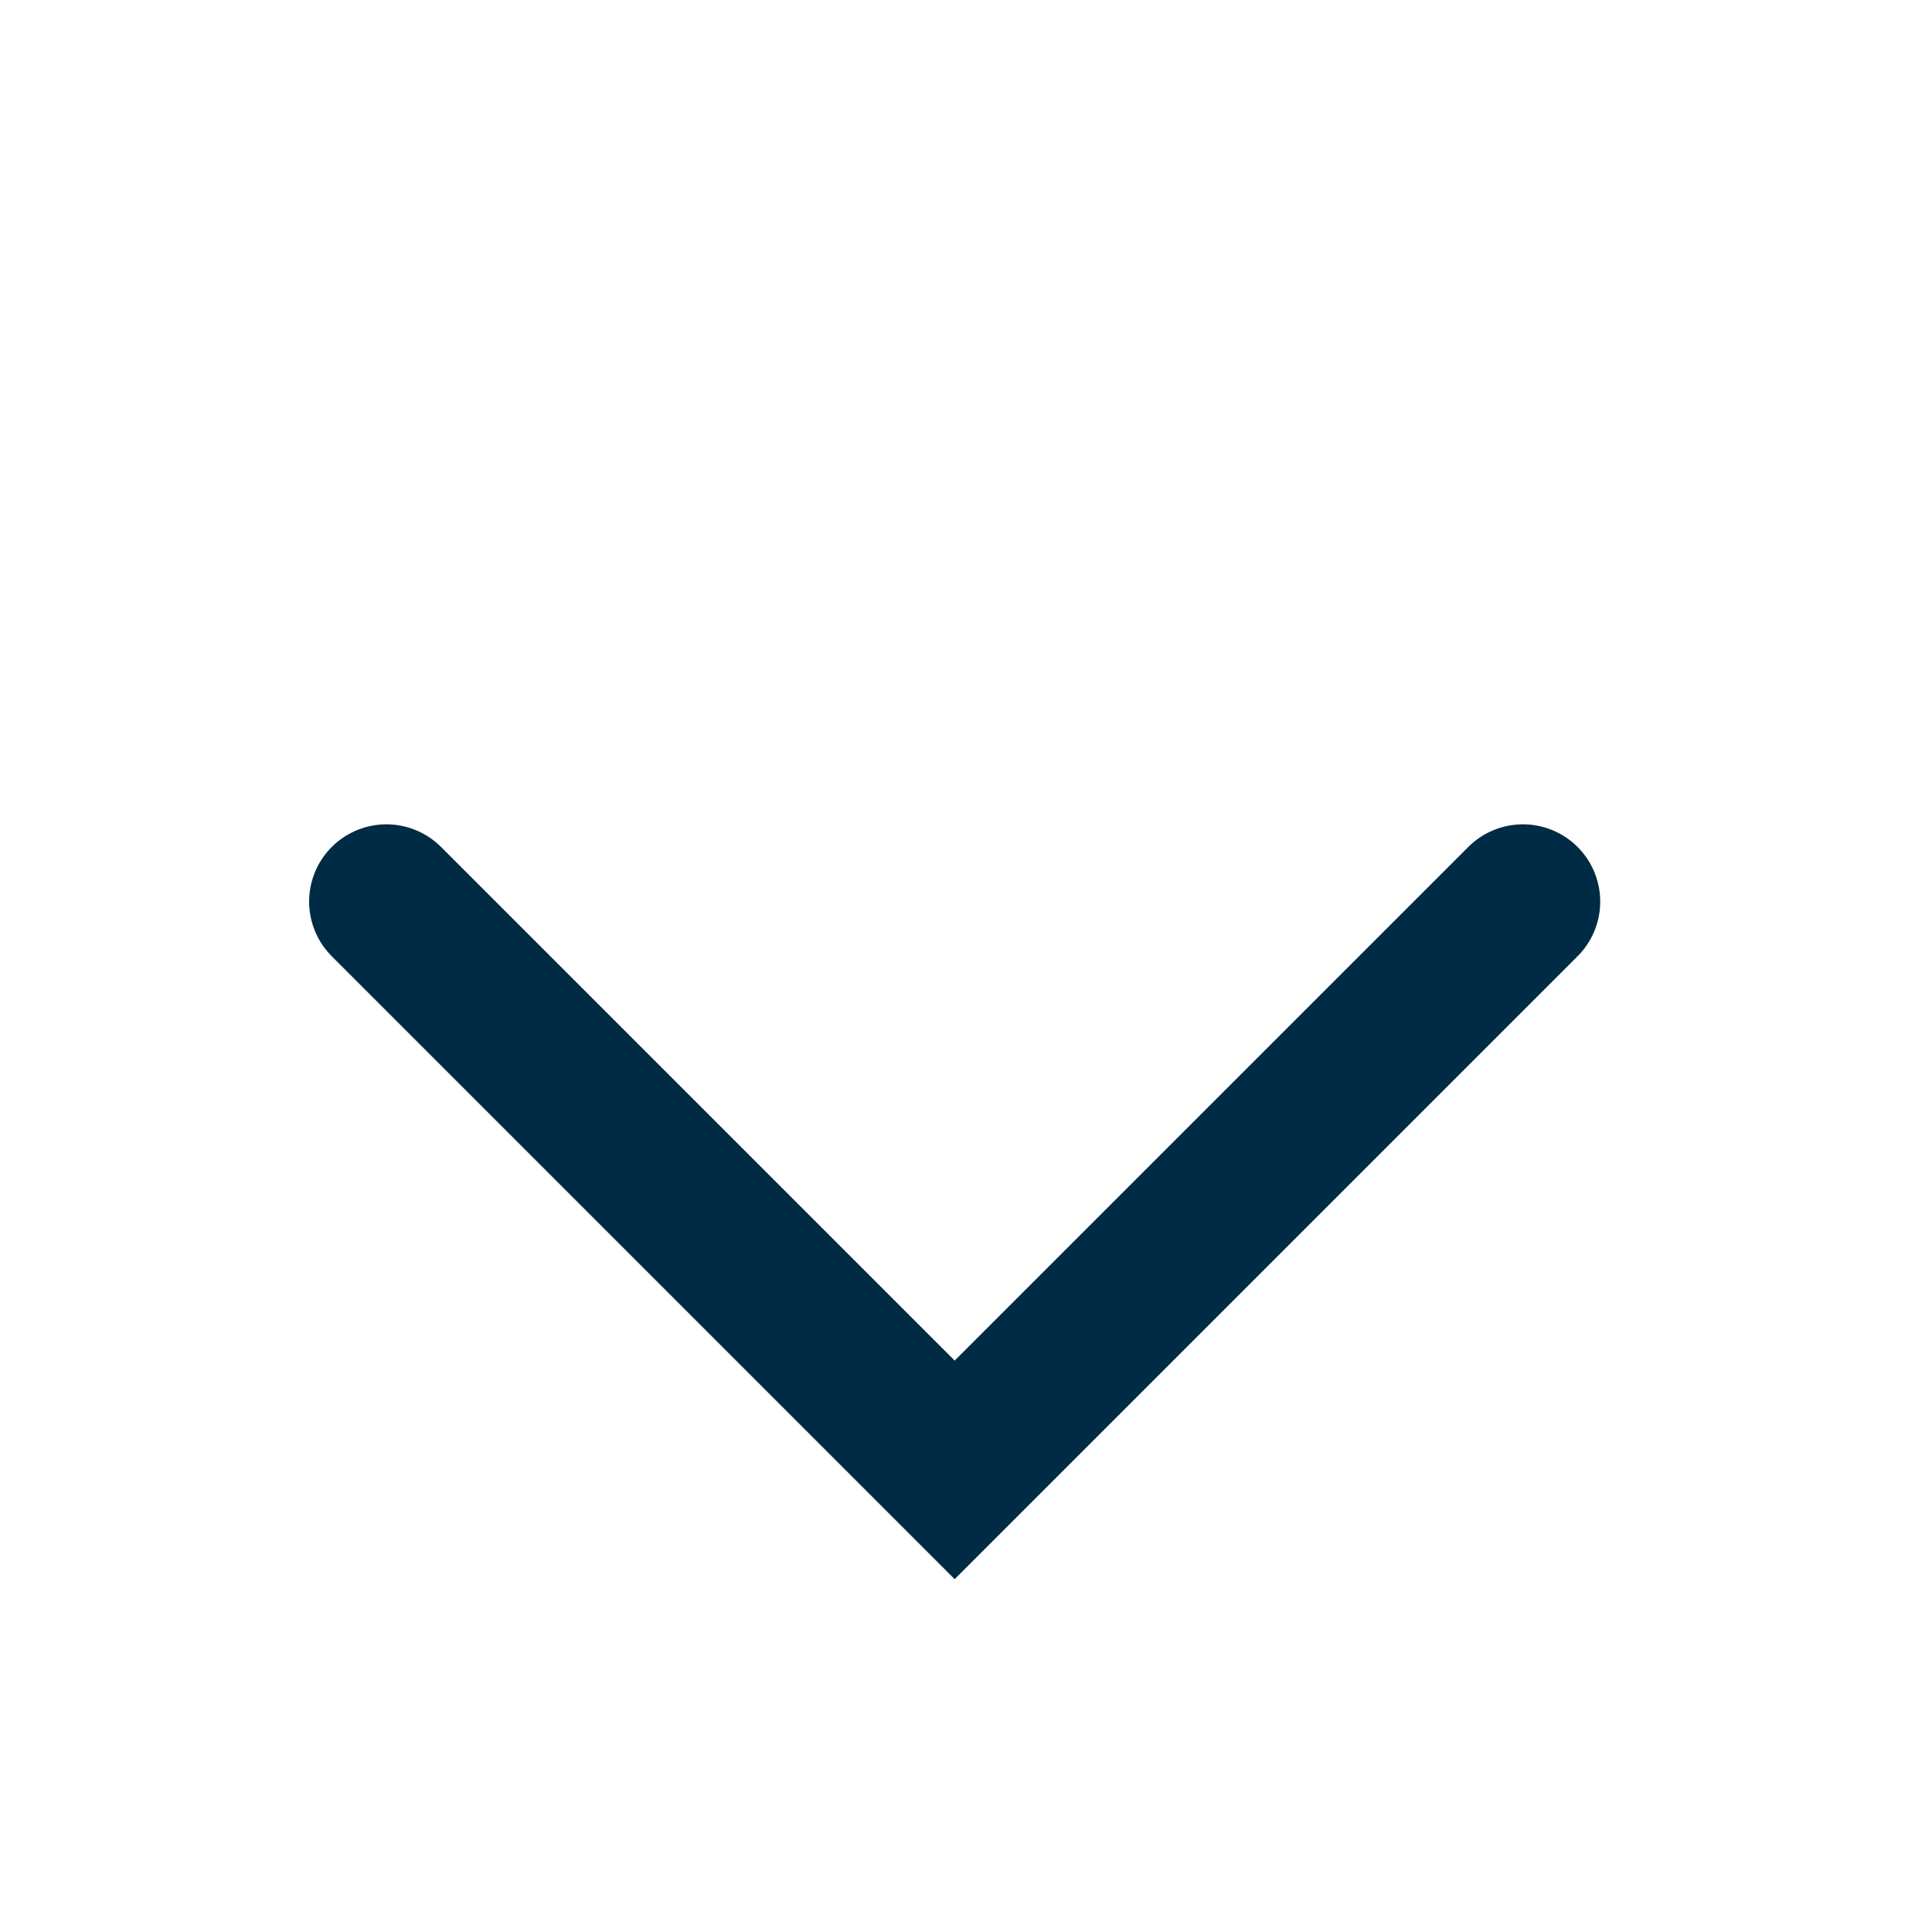 <?xml version="1.0" encoding="UTF-8"?> <svg xmlns="http://www.w3.org/2000/svg" width="15" height="15" viewBox="0 0 15 15" fill="none"><path d="M11.824 7L7.412 11.412L3 7" stroke="#002B45" stroke-width="1.2" stroke-linecap="round"></path></svg> 